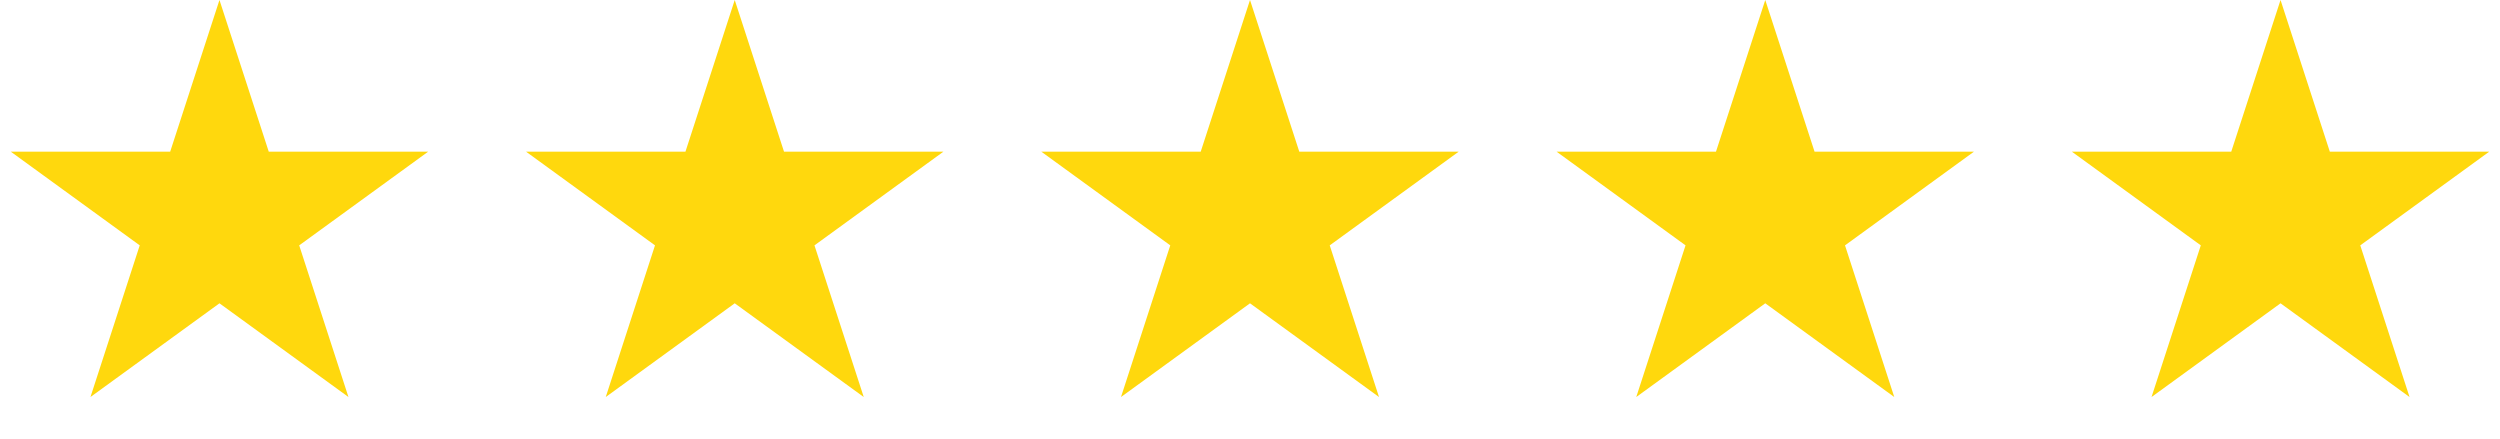 <svg width="131" height="23" viewBox="0 0 131 23" fill="none" xmlns="http://www.w3.org/2000/svg">
<path d="M11.5 0L14.082 7.946H22.437L15.678 12.857L18.259 20.804L11.5 15.893L4.74 20.804L7.322 12.857L0.563 7.946H8.918L11.5 0Z" fill="#FFD80D"/>
<path d="M38.5 0L41.082 7.946H49.437L42.678 12.857L45.26 20.804L38.5 15.893L31.741 20.804L34.322 12.857L27.563 7.946H35.918L38.5 0Z" fill="#FFD80D"/>
<path d="M65.5 0L68.082 7.946H76.437L69.678 12.857L72.26 20.804L65.5 15.893L58.74 20.804L61.322 12.857L54.563 7.946H62.918L65.5 0Z" fill="#FFD80D"/>
<path d="M92.5 0L95.082 7.946H103.437L96.678 12.857L99.26 20.804L92.5 15.893L85.74 20.804L88.322 12.857L81.563 7.946H89.918L92.5 0Z" fill="#FFD80D"/>
<path d="M119.5 0L122.082 7.946H130.437L123.678 12.857L126.26 20.804L119.5 15.893L112.74 20.804L115.322 12.857L108.563 7.946H116.918L119.5 0Z" fill="#FFD80D"/>
</svg>
